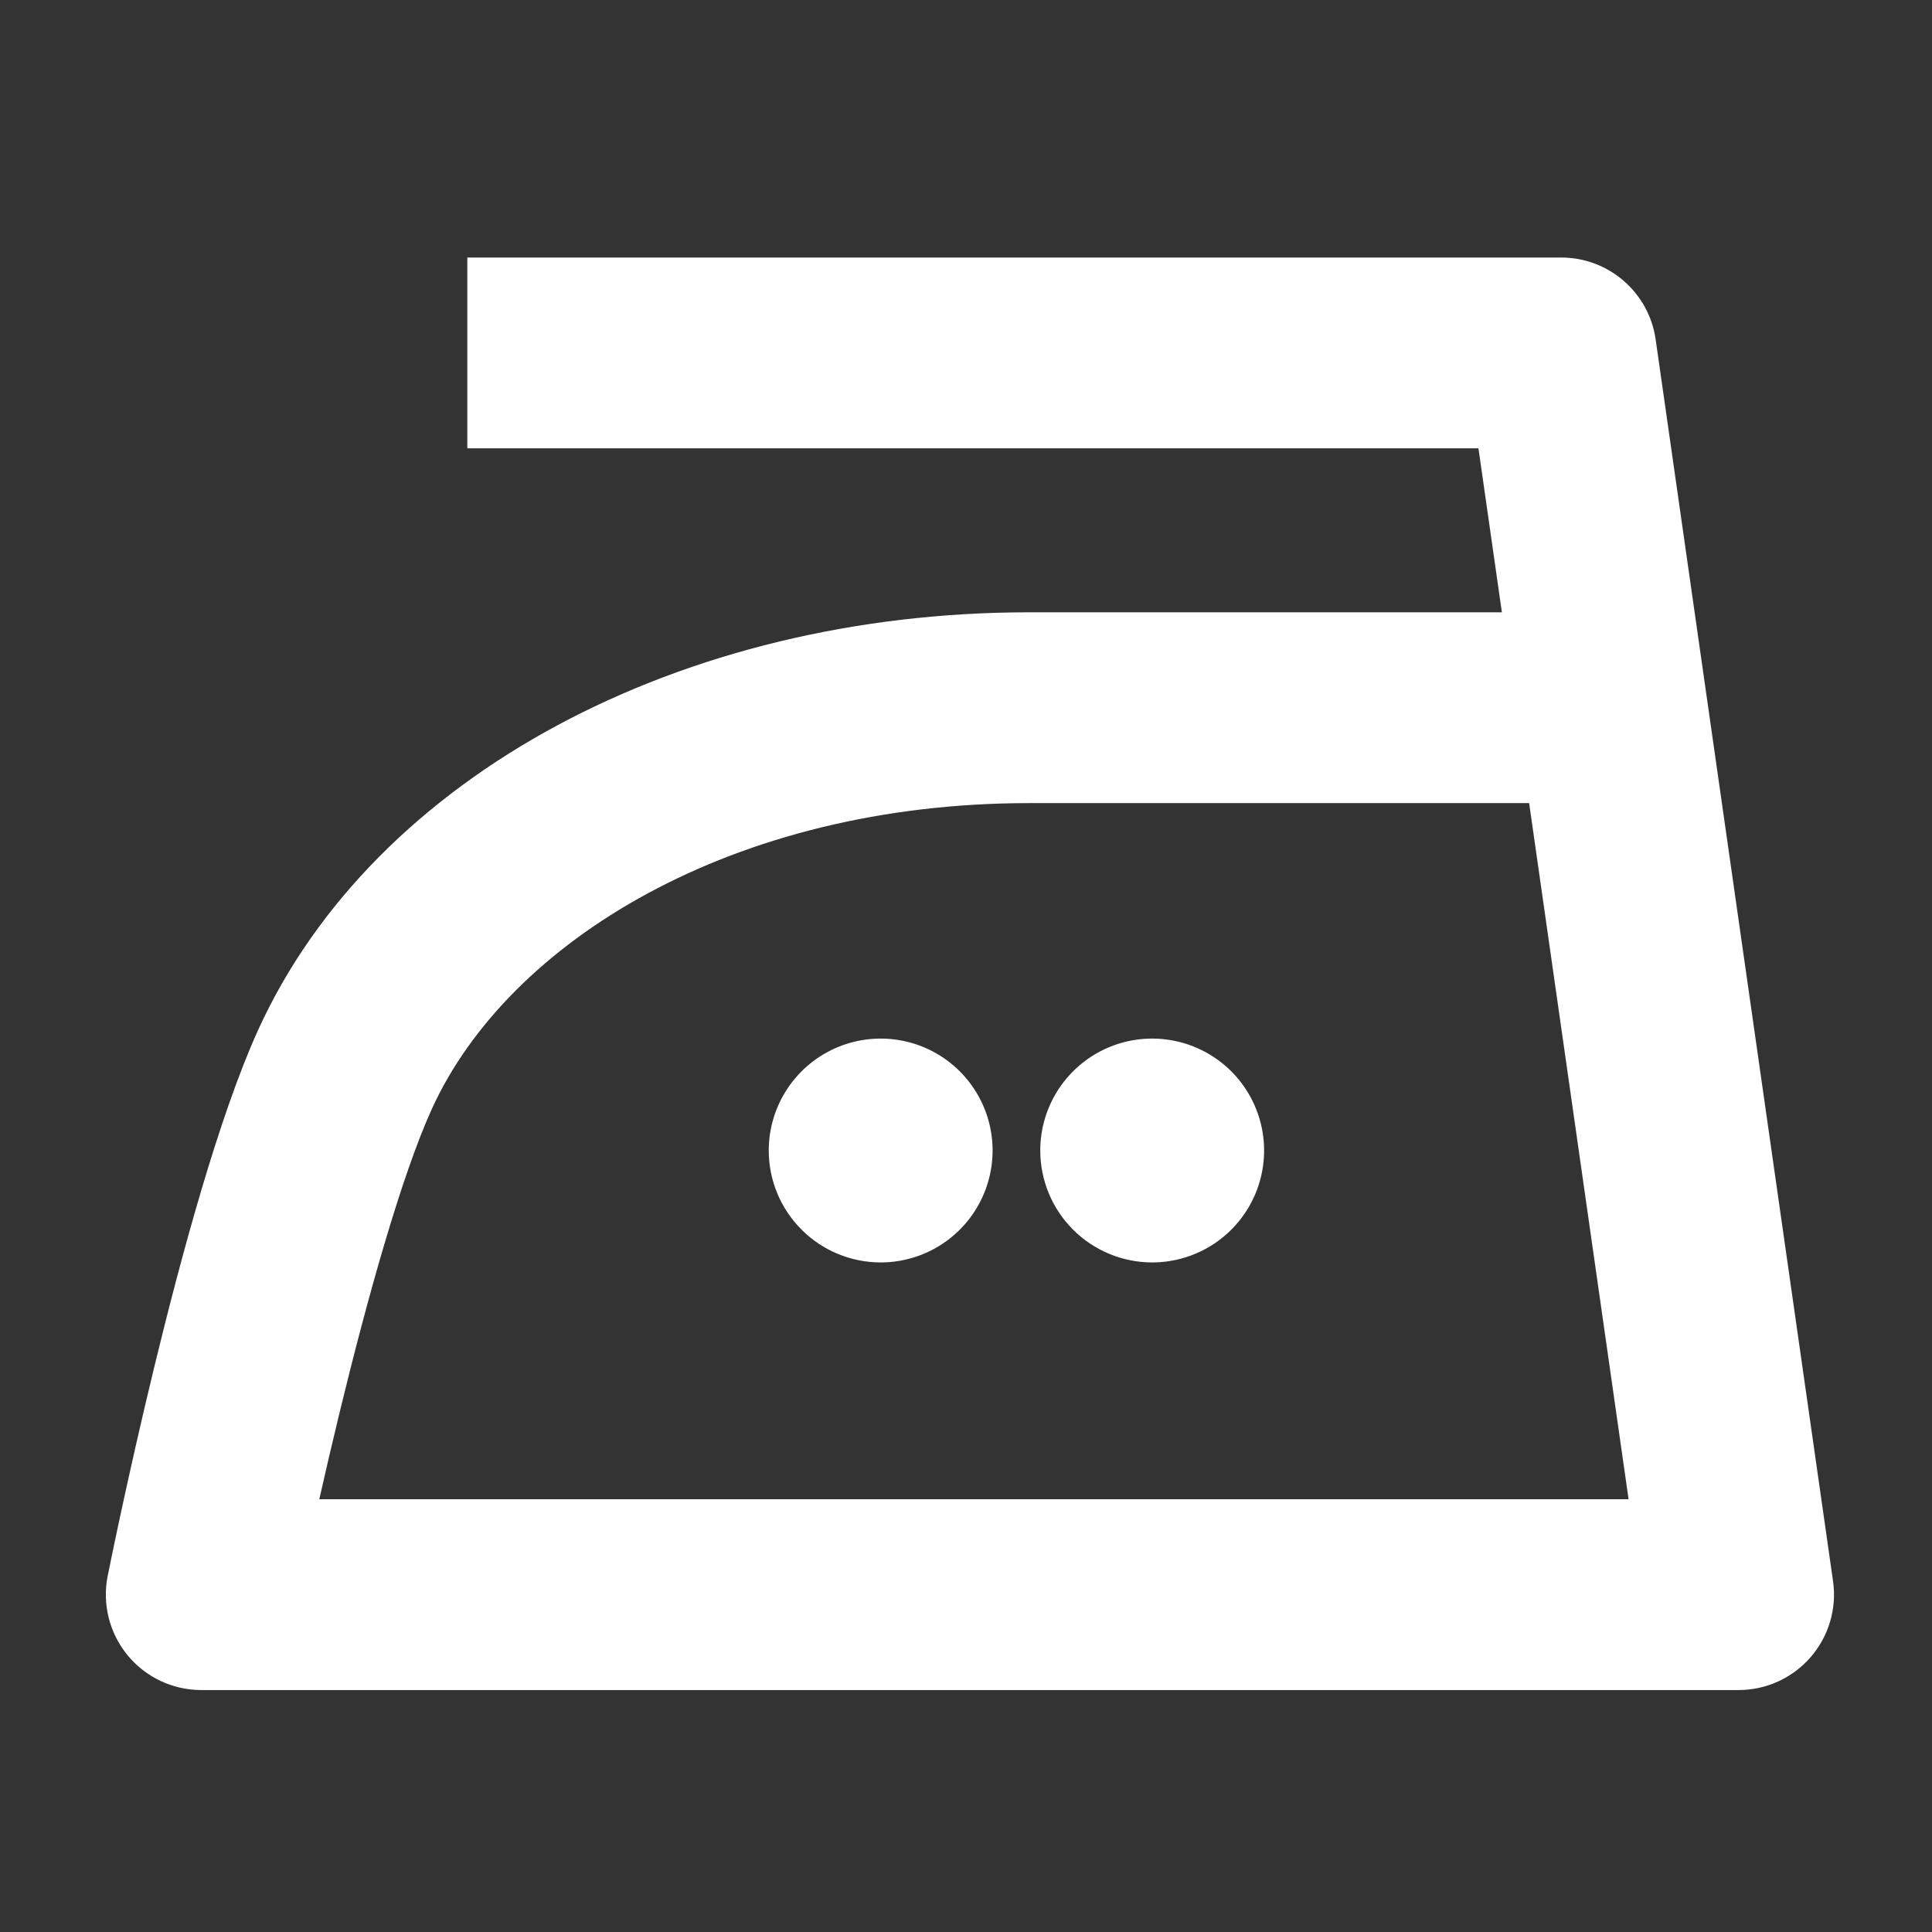 <svg  fill="#ffffff" width="81" height="81" viewBox="0 0 81 81"   xmlns="http://www.w3.org/2000/svg">
    <rect x="0" y="0" width="81" height="81" fill="#333333" stroke="none"/>
    <g xmlns="http://www.w3.org/2000/svg" id="bg" display="none">
        <g display="inline">
            <rect fill="#ffffff" width="81" height="81"/>
        </g>
    </g>
<path fill-rule="evenodd" clip-rule="evenodd" d="M65.454 10.797H19.593V18.797H61.985L62.967 25.671H43.143C28.637 25.671 15.703 32.462 10.821 43.185L10.819 43.189C9.179 46.804 7.597 52.661 6.465 57.322C5.885 59.713 5.399 61.896 5.057 63.48C4.886 64.272 4.751 64.917 4.659 65.365C4.613 65.59 4.577 65.765 4.553 65.885L4.525 66.023L4.514 66.075C4.281 67.249 4.586 68.467 5.345 69.393C6.105 70.319 7.24 70.856 8.438 70.856H72.891C74.051 70.856 75.153 70.352 75.913 69.476C76.673 68.6 77.015 67.438 76.851 66.29L69.414 14.231C69.132 12.261 67.445 10.797 65.454 10.797ZM43.143 33.671H64.11L68.279 62.855H13.387C13.637 61.747 13.924 60.509 14.24 59.209C15.389 54.476 16.819 49.329 18.103 46.497C21.303 39.472 30.729 33.671 43.143 33.671ZM43.613 48.235C43.613 47.307 43.889 46.4 44.404 45.628C44.92 44.857 45.653 44.255 46.51 43.9C47.367 43.545 48.311 43.452 49.221 43.633C50.131 43.814 50.967 44.261 51.624 44.917C52.28 45.574 52.727 46.41 52.908 47.32C53.089 48.23 52.996 49.173 52.641 50.031C52.286 50.888 51.684 51.621 50.913 52.137C50.141 52.652 49.234 52.928 48.306 52.928C47.061 52.928 45.868 52.433 44.988 51.553C44.108 50.673 43.613 49.48 43.613 48.235ZM32.23 48.235C32.23 47.307 32.506 46.4 33.021 45.628C33.537 44.857 34.27 44.255 35.127 43.9C35.984 43.545 36.928 43.452 37.838 43.633C38.748 43.814 39.584 44.261 40.241 44.917C40.897 45.574 41.344 46.41 41.525 47.32C41.706 48.23 41.613 49.173 41.258 50.031C40.903 50.888 40.301 51.621 39.53 52.137C38.758 52.652 37.851 52.928 36.923 52.928C35.678 52.928 34.485 52.433 33.605 51.553C32.725 50.673 32.23 49.48 32.23 48.235Z" fill="#ffffff"/>
</svg>
